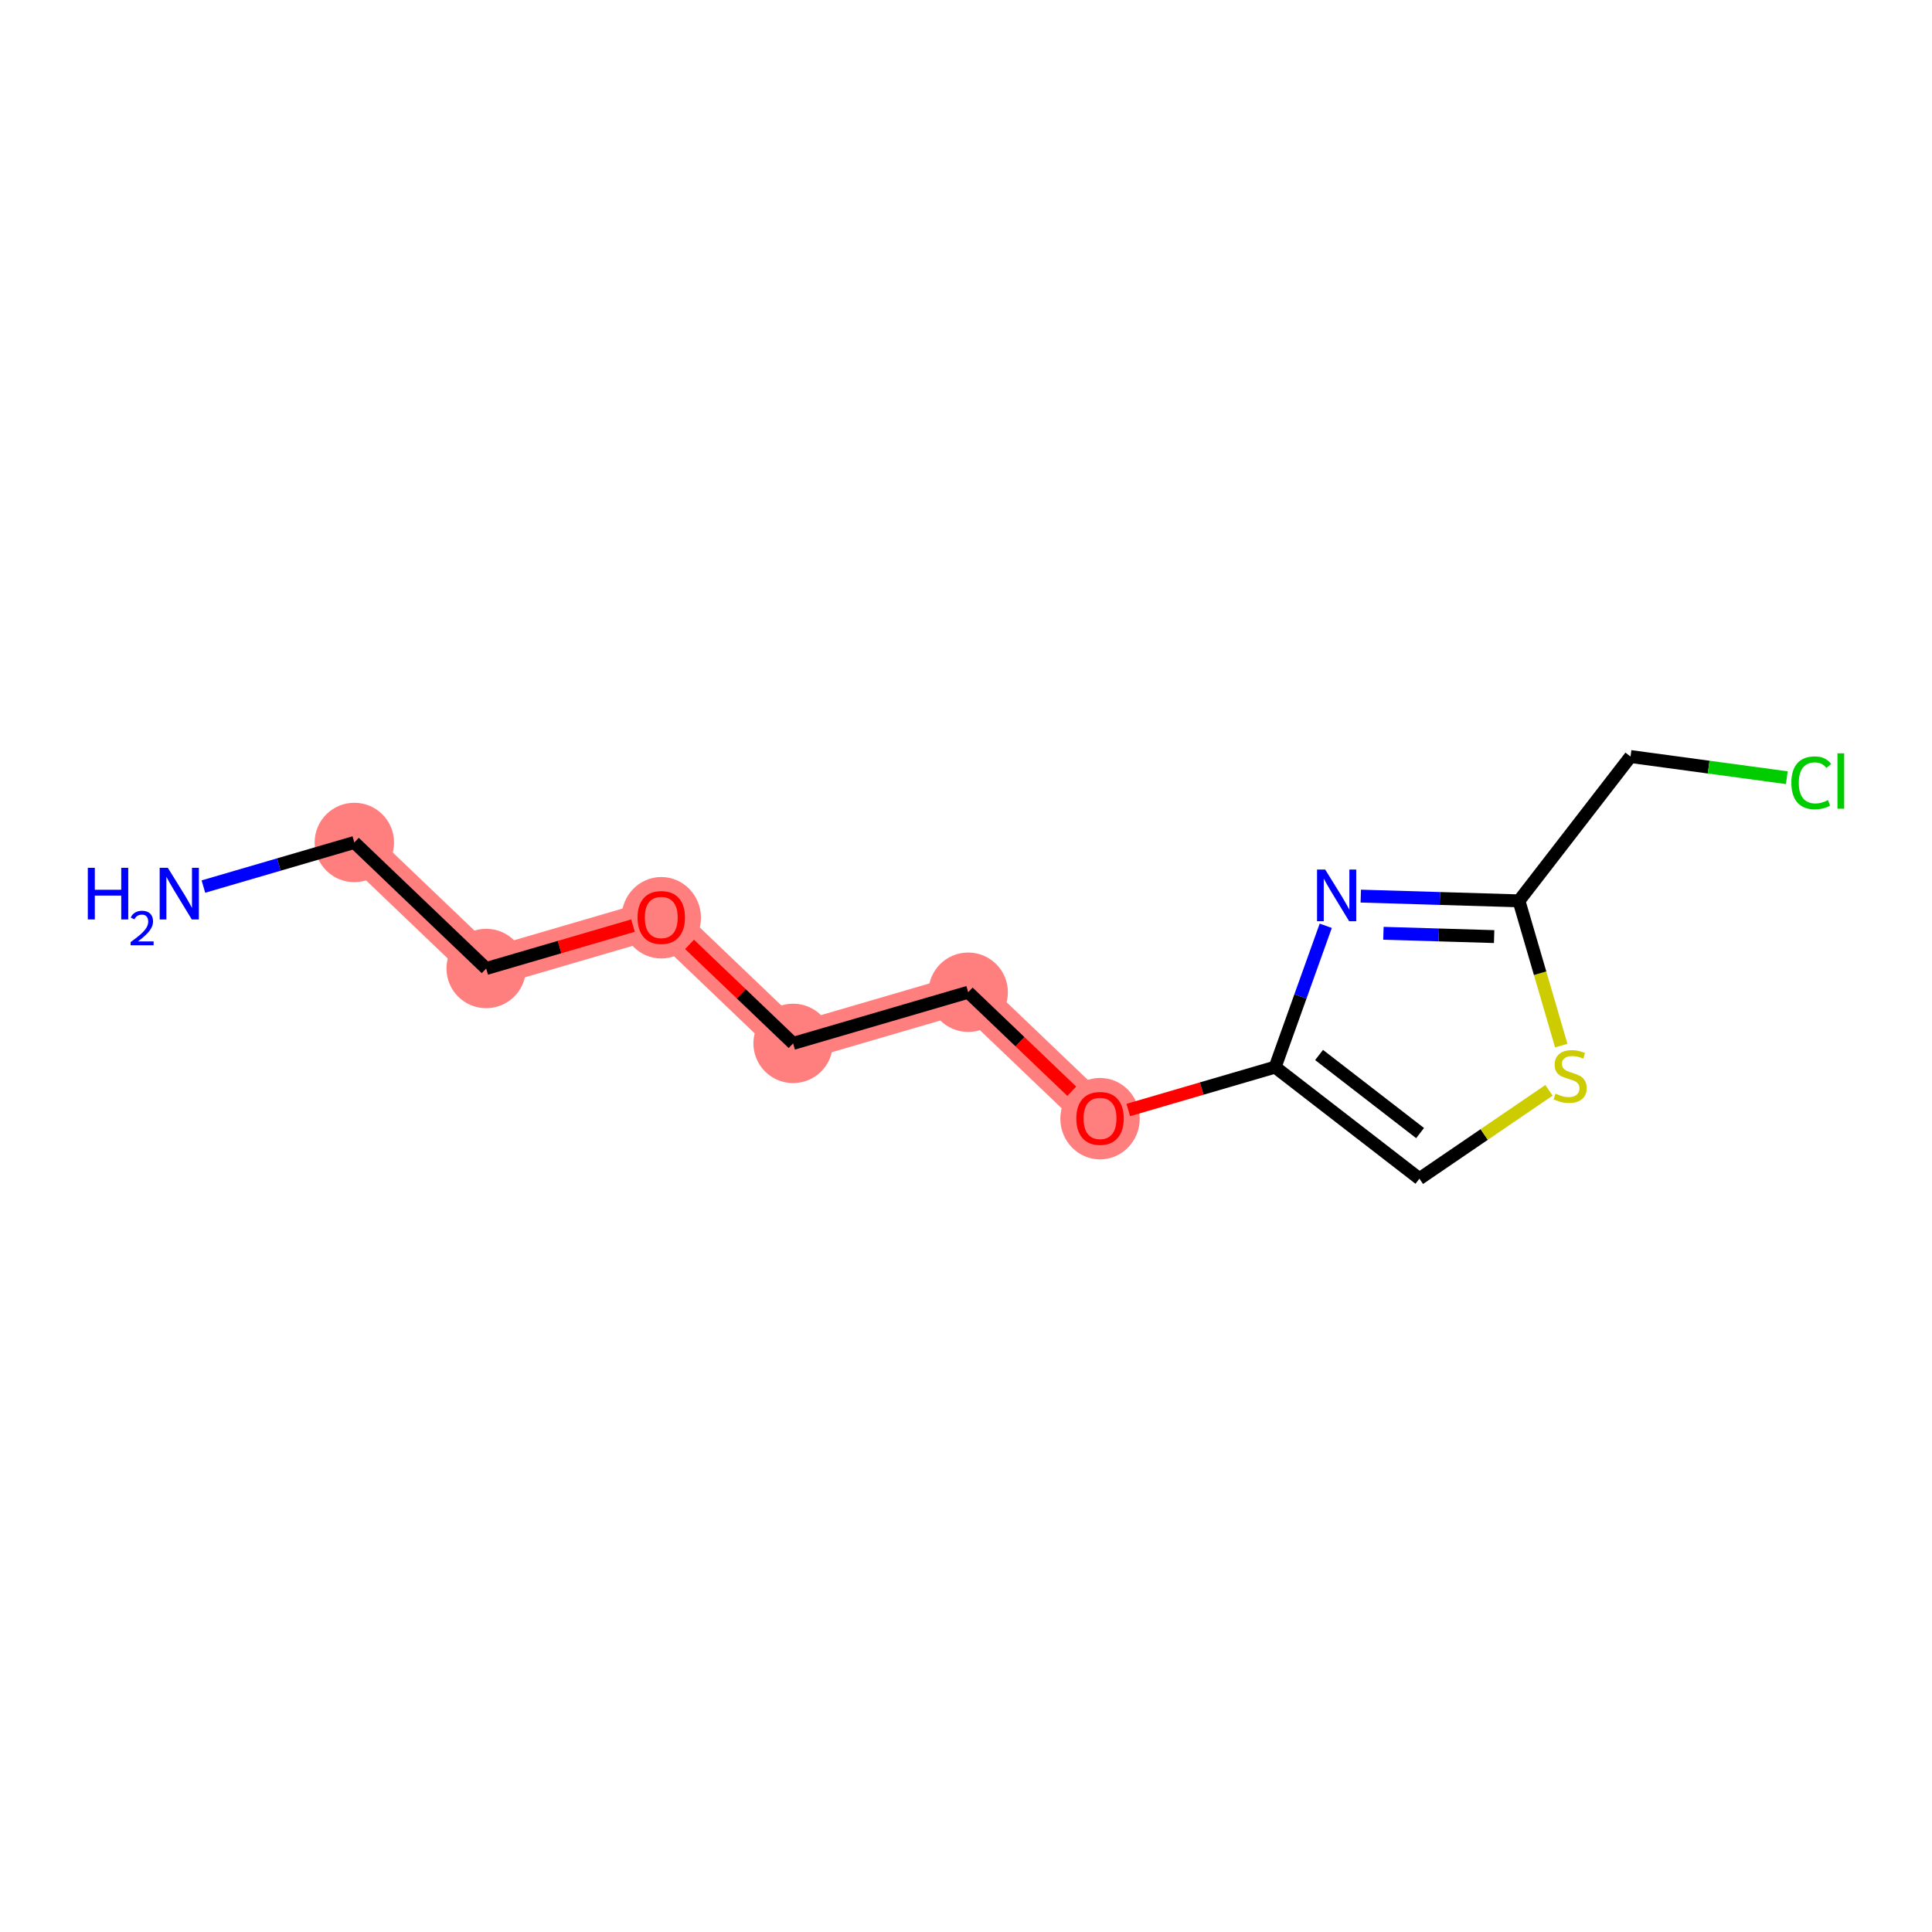 <?xml version='1.0' encoding='iso-8859-1'?>
<svg version='1.1' baseProfile='full'
              xmlns='http://www.w3.org/2000/svg'
                      xmlns:rdkit='http://www.rdkit.org/xml'
                      xmlns:xlink='http://www.w3.org/1999/xlink'
                  xml:space='preserve'
width='300px' height='300px' viewBox='0 0 300 300'>
<!-- END OF HEADER -->
<rect style='opacity:1.0;fill:#FFFFFF;stroke:none' width='300' height='300' x='0' y='0'> </rect>
<rect style='opacity:1.0;fill:#FFFFFF;stroke:none' width='300' height='300' x='0' y='0'> </rect>
<path d='M 55.022,130.818 L 75.495,150.39' style='fill:none;fill-rule:evenodd;stroke:#FF7F7F;stroke-width:6.0px;stroke-linecap:butt;stroke-linejoin:miter;stroke-opacity:1' />
<path d='M 75.495,150.39 L 102.681,142.445' style='fill:none;fill-rule:evenodd;stroke:#FF7F7F;stroke-width:6.0px;stroke-linecap:butt;stroke-linejoin:miter;stroke-opacity:1' />
<path d='M 102.681,142.445 L 123.154,162.017' style='fill:none;fill-rule:evenodd;stroke:#FF7F7F;stroke-width:6.0px;stroke-linecap:butt;stroke-linejoin:miter;stroke-opacity:1' />
<path d='M 123.154,162.017 L 150.34,154.073' style='fill:none;fill-rule:evenodd;stroke:#FF7F7F;stroke-width:6.0px;stroke-linecap:butt;stroke-linejoin:miter;stroke-opacity:1' />
<path d='M 150.34,154.073 L 170.813,173.644' style='fill:none;fill-rule:evenodd;stroke:#FF7F7F;stroke-width:6.0px;stroke-linecap:butt;stroke-linejoin:miter;stroke-opacity:1' />
<ellipse cx='55.022' cy='130.818' rx='5.665' ry='5.665'  style='fill:#FF7F7F;fill-rule:evenodd;stroke:#FF7F7F;stroke-width:1.0px;stroke-linecap:butt;stroke-linejoin:miter;stroke-opacity:1' />
<ellipse cx='75.495' cy='150.39' rx='5.665' ry='5.665'  style='fill:#FF7F7F;fill-rule:evenodd;stroke:#FF7F7F;stroke-width:1.0px;stroke-linecap:butt;stroke-linejoin:miter;stroke-opacity:1' />
<ellipse cx='102.681' cy='142.507' rx='5.665' ry='5.824'  style='fill:#FF7F7F;fill-rule:evenodd;stroke:#FF7F7F;stroke-width:1.0px;stroke-linecap:butt;stroke-linejoin:miter;stroke-opacity:1' />
<ellipse cx='123.154' cy='162.017' rx='5.665' ry='5.665'  style='fill:#FF7F7F;fill-rule:evenodd;stroke:#FF7F7F;stroke-width:1.0px;stroke-linecap:butt;stroke-linejoin:miter;stroke-opacity:1' />
<ellipse cx='150.34' cy='154.073' rx='5.665' ry='5.665'  style='fill:#FF7F7F;fill-rule:evenodd;stroke:#FF7F7F;stroke-width:1.0px;stroke-linecap:butt;stroke-linejoin:miter;stroke-opacity:1' />
<ellipse cx='170.813' cy='173.707' rx='5.665' ry='5.824'  style='fill:#FF7F7F;fill-rule:evenodd;stroke:#FF7F7F;stroke-width:1.0px;stroke-linecap:butt;stroke-linejoin:miter;stroke-opacity:1' />
<path class='bond-0 atom-0 atom-1' d='M 31.585,137.666 L 43.304,134.242' style='fill:none;fill-rule:evenodd;stroke:#0000FF;stroke-width:2.0px;stroke-linecap:butt;stroke-linejoin:miter;stroke-opacity:1' />
<path class='bond-0 atom-0 atom-1' d='M 43.304,134.242 L 55.022,130.818' style='fill:none;fill-rule:evenodd;stroke:#000000;stroke-width:2.0px;stroke-linecap:butt;stroke-linejoin:miter;stroke-opacity:1' />
<path class='bond-1 atom-1 atom-2' d='M 55.022,130.818 L 75.495,150.39' style='fill:none;fill-rule:evenodd;stroke:#000000;stroke-width:2.0px;stroke-linecap:butt;stroke-linejoin:miter;stroke-opacity:1' />
<path class='bond-2 atom-2 atom-3' d='M 75.495,150.39 L 86.893,147.059' style='fill:none;fill-rule:evenodd;stroke:#000000;stroke-width:2.0px;stroke-linecap:butt;stroke-linejoin:miter;stroke-opacity:1' />
<path class='bond-2 atom-2 atom-3' d='M 86.893,147.059 L 98.291,143.728' style='fill:none;fill-rule:evenodd;stroke:#FF0000;stroke-width:2.0px;stroke-linecap:butt;stroke-linejoin:miter;stroke-opacity:1' />
<path class='bond-3 atom-3 atom-4' d='M 107.071,146.642 L 115.113,154.329' style='fill:none;fill-rule:evenodd;stroke:#FF0000;stroke-width:2.0px;stroke-linecap:butt;stroke-linejoin:miter;stroke-opacity:1' />
<path class='bond-3 atom-3 atom-4' d='M 115.113,154.329 L 123.154,162.017' style='fill:none;fill-rule:evenodd;stroke:#000000;stroke-width:2.0px;stroke-linecap:butt;stroke-linejoin:miter;stroke-opacity:1' />
<path class='bond-4 atom-4 atom-5' d='M 123.154,162.017 L 150.34,154.073' style='fill:none;fill-rule:evenodd;stroke:#000000;stroke-width:2.0px;stroke-linecap:butt;stroke-linejoin:miter;stroke-opacity:1' />
<path class='bond-5 atom-5 atom-6' d='M 150.34,154.073 L 158.382,161.76' style='fill:none;fill-rule:evenodd;stroke:#000000;stroke-width:2.0px;stroke-linecap:butt;stroke-linejoin:miter;stroke-opacity:1' />
<path class='bond-5 atom-5 atom-6' d='M 158.382,161.76 L 166.423,169.447' style='fill:none;fill-rule:evenodd;stroke:#FF0000;stroke-width:2.0px;stroke-linecap:butt;stroke-linejoin:miter;stroke-opacity:1' />
<path class='bond-6 atom-6 atom-7' d='M 175.203,172.361 L 186.601,169.031' style='fill:none;fill-rule:evenodd;stroke:#FF0000;stroke-width:2.0px;stroke-linecap:butt;stroke-linejoin:miter;stroke-opacity:1' />
<path class='bond-6 atom-6 atom-7' d='M 186.601,169.031 L 198,165.7' style='fill:none;fill-rule:evenodd;stroke:#000000;stroke-width:2.0px;stroke-linecap:butt;stroke-linejoin:miter;stroke-opacity:1' />
<path class='bond-7 atom-7 atom-8' d='M 198,165.7 L 220.406,183.024' style='fill:none;fill-rule:evenodd;stroke:#000000;stroke-width:2.0px;stroke-linecap:butt;stroke-linejoin:miter;stroke-opacity:1' />
<path class='bond-7 atom-7 atom-8' d='M 204.825,163.817 L 220.51,175.944' style='fill:none;fill-rule:evenodd;stroke:#000000;stroke-width:2.0px;stroke-linecap:butt;stroke-linejoin:miter;stroke-opacity:1' />
<path class='bond-13 atom-13 atom-7' d='M 205.862,143.755 L 201.931,154.727' style='fill:none;fill-rule:evenodd;stroke:#0000FF;stroke-width:2.0px;stroke-linecap:butt;stroke-linejoin:miter;stroke-opacity:1' />
<path class='bond-13 atom-13 atom-7' d='M 201.931,154.727 L 198,165.7' style='fill:none;fill-rule:evenodd;stroke:#000000;stroke-width:2.0px;stroke-linecap:butt;stroke-linejoin:miter;stroke-opacity:1' />
<path class='bond-8 atom-8 atom-9' d='M 220.406,183.024 L 230.467,176.164' style='fill:none;fill-rule:evenodd;stroke:#000000;stroke-width:2.0px;stroke-linecap:butt;stroke-linejoin:miter;stroke-opacity:1' />
<path class='bond-8 atom-8 atom-9' d='M 230.467,176.164 L 240.527,169.304' style='fill:none;fill-rule:evenodd;stroke:#CCCC00;stroke-width:2.0px;stroke-linecap:butt;stroke-linejoin:miter;stroke-opacity:1' />
<path class='bond-9 atom-9 atom-10' d='M 242.431,162.361 L 239.147,151.121' style='fill:none;fill-rule:evenodd;stroke:#CCCC00;stroke-width:2.0px;stroke-linecap:butt;stroke-linejoin:miter;stroke-opacity:1' />
<path class='bond-9 atom-9 atom-10' d='M 239.147,151.121 L 235.863,139.882' style='fill:none;fill-rule:evenodd;stroke:#000000;stroke-width:2.0px;stroke-linecap:butt;stroke-linejoin:miter;stroke-opacity:1' />
<path class='bond-10 atom-10 atom-11' d='M 235.863,139.882 L 253.187,117.475' style='fill:none;fill-rule:evenodd;stroke:#000000;stroke-width:2.0px;stroke-linecap:butt;stroke-linejoin:miter;stroke-opacity:1' />
<path class='bond-12 atom-10 atom-13' d='M 235.863,139.882 L 223.582,139.515' style='fill:none;fill-rule:evenodd;stroke:#000000;stroke-width:2.0px;stroke-linecap:butt;stroke-linejoin:miter;stroke-opacity:1' />
<path class='bond-12 atom-10 atom-13' d='M 223.582,139.515 L 211.302,139.148' style='fill:none;fill-rule:evenodd;stroke:#0000FF;stroke-width:2.0px;stroke-linecap:butt;stroke-linejoin:miter;stroke-opacity:1' />
<path class='bond-12 atom-10 atom-13' d='M 232.009,145.434 L 223.413,145.177' style='fill:none;fill-rule:evenodd;stroke:#000000;stroke-width:2.0px;stroke-linecap:butt;stroke-linejoin:miter;stroke-opacity:1' />
<path class='bond-12 atom-10 atom-13' d='M 223.413,145.177 L 214.817,144.92' style='fill:none;fill-rule:evenodd;stroke:#0000FF;stroke-width:2.0px;stroke-linecap:butt;stroke-linejoin:miter;stroke-opacity:1' />
<path class='bond-11 atom-11 atom-12' d='M 253.187,117.475 L 265.32,119.118' style='fill:none;fill-rule:evenodd;stroke:#000000;stroke-width:2.0px;stroke-linecap:butt;stroke-linejoin:miter;stroke-opacity:1' />
<path class='bond-11 atom-11 atom-12' d='M 265.32,119.118 L 277.453,120.76' style='fill:none;fill-rule:evenodd;stroke:#00CC00;stroke-width:2.0px;stroke-linecap:butt;stroke-linejoin:miter;stroke-opacity:1' />
<path  class='atom-0' d='M 13.636 134.752
L 14.724 134.752
L 14.724 138.162
L 18.825 138.162
L 18.825 134.752
L 19.913 134.752
L 19.913 142.773
L 18.825 142.773
L 18.825 139.068
L 14.724 139.068
L 14.724 142.773
L 13.636 142.773
L 13.636 134.752
' fill='#0000FF'/>
<path  class='atom-0' d='M 20.302 142.491
Q 20.496 141.99, 20.96 141.714
Q 21.423 141.429, 22.066 141.429
Q 22.866 141.429, 23.315 141.863
Q 23.764 142.297, 23.764 143.067
Q 23.764 143.852, 23.18 144.585
Q 22.605 145.318, 21.408 146.185
L 23.853 146.185
L 23.853 146.783
L 20.287 146.783
L 20.287 146.282
Q 21.274 145.579, 21.857 145.056
Q 22.448 144.533, 22.732 144.062
Q 23.016 143.59, 23.016 143.104
Q 23.016 142.596, 22.762 142.312
Q 22.507 142.028, 22.066 142.028
Q 21.64 142.028, 21.356 142.2
Q 21.072 142.372, 20.87 142.753
L 20.302 142.491
' fill='#0000FF'/>
<path  class='atom-0' d='M 26.062 134.752
L 28.691 139
Q 28.951 139.419, 29.371 140.178
Q 29.79 140.937, 29.812 140.983
L 29.812 134.752
L 30.878 134.752
L 30.878 142.773
L 29.779 142.773
L 26.957 138.128
Q 26.629 137.584, 26.278 136.961
Q 25.938 136.338, 25.836 136.145
L 25.836 142.773
L 24.794 142.773
L 24.794 134.752
L 26.062 134.752
' fill='#0000FF'/>
<path  class='atom-3' d='M 98.999 142.468
Q 98.999 140.542, 99.951 139.466
Q 100.902 138.389, 102.681 138.389
Q 104.46 138.389, 105.411 139.466
Q 106.363 140.542, 106.363 142.468
Q 106.363 144.416, 105.4 145.527
Q 104.437 146.626, 102.681 146.626
Q 100.914 146.626, 99.951 145.527
Q 98.999 144.428, 98.999 142.468
M 102.681 145.719
Q 103.905 145.719, 104.562 144.904
Q 105.23 144.077, 105.23 142.468
Q 105.23 140.893, 104.562 140.1
Q 103.905 139.296, 102.681 139.296
Q 101.457 139.296, 100.789 140.089
Q 100.132 140.882, 100.132 142.468
Q 100.132 144.088, 100.789 144.904
Q 101.457 145.719, 102.681 145.719
' fill='#FF0000'/>
<path  class='atom-6' d='M 167.131 173.667
Q 167.131 171.741, 168.083 170.665
Q 169.035 169.588, 170.813 169.588
Q 172.592 169.588, 173.544 170.665
Q 174.495 171.741, 174.495 173.667
Q 174.495 175.616, 173.532 176.726
Q 172.569 177.825, 170.813 177.825
Q 169.046 177.825, 168.083 176.726
Q 167.131 175.627, 167.131 173.667
M 170.813 176.918
Q 172.037 176.918, 172.694 176.103
Q 173.362 175.276, 173.362 173.667
Q 173.362 172.092, 172.694 171.299
Q 172.037 170.495, 170.813 170.495
Q 169.59 170.495, 168.921 171.288
Q 168.264 172.081, 168.264 173.667
Q 168.264 175.287, 168.921 176.103
Q 169.59 176.918, 170.813 176.918
' fill='#FF0000'/>
<path  class='atom-9' d='M 241.541 169.821
Q 241.632 169.855, 242.006 170.013
Q 242.379 170.172, 242.787 170.274
Q 243.206 170.365, 243.614 170.365
Q 244.373 170.365, 244.815 170.002
Q 245.257 169.628, 245.257 168.983
Q 245.257 168.541, 245.03 168.269
Q 244.815 167.997, 244.475 167.85
Q 244.135 167.702, 243.569 167.532
Q 242.855 167.317, 242.425 167.113
Q 242.006 166.909, 241.7 166.479
Q 241.405 166.048, 241.405 165.323
Q 241.405 164.315, 242.085 163.692
Q 242.776 163.069, 244.135 163.069
Q 245.064 163.069, 246.118 163.51
L 245.858 164.383
Q 244.895 163.986, 244.169 163.986
Q 243.388 163.986, 242.957 164.315
Q 242.527 164.632, 242.538 165.187
Q 242.538 165.618, 242.753 165.878
Q 242.98 166.139, 243.297 166.286
Q 243.626 166.433, 244.169 166.603
Q 244.895 166.83, 245.325 167.057
Q 245.756 167.283, 246.061 167.748
Q 246.379 168.201, 246.379 168.983
Q 246.379 170.093, 245.631 170.693
Q 244.895 171.282, 243.66 171.282
Q 242.946 171.282, 242.402 171.124
Q 241.87 170.976, 241.235 170.716
L 241.541 169.821
' fill='#CCCC00'/>
<path  class='atom-12' d='M 278.161 121.553
Q 278.161 119.559, 279.09 118.516
Q 280.031 117.463, 281.809 117.463
Q 283.463 117.463, 284.347 118.63
L 283.599 119.241
Q 282.954 118.392, 281.809 118.392
Q 280.597 118.392, 279.951 119.207
Q 279.317 120.012, 279.317 121.553
Q 279.317 123.139, 279.974 123.954
Q 280.642 124.77, 281.934 124.77
Q 282.818 124.77, 283.849 124.238
L 284.166 125.087
Q 283.747 125.359, 283.112 125.518
Q 282.478 125.676, 281.775 125.676
Q 280.031 125.676, 279.09 124.612
Q 278.161 123.547, 278.161 121.553
' fill='#00CC00'/>
<path  class='atom-12' d='M 285.321 116.976
L 286.364 116.976
L 286.364 125.574
L 285.321 125.574
L 285.321 116.976
' fill='#00CC00'/>
<path  class='atom-13' d='M 205.779 135.026
L 208.407 139.274
Q 208.668 139.693, 209.087 140.452
Q 209.506 141.211, 209.529 141.257
L 209.529 135.026
L 210.594 135.026
L 210.594 143.047
L 209.495 143.047
L 206.674 138.402
Q 206.345 137.858, 205.994 137.235
Q 205.654 136.612, 205.552 136.419
L 205.552 143.047
L 204.51 143.047
L 204.51 135.026
L 205.779 135.026
' fill='#0000FF'/>
</svg>
